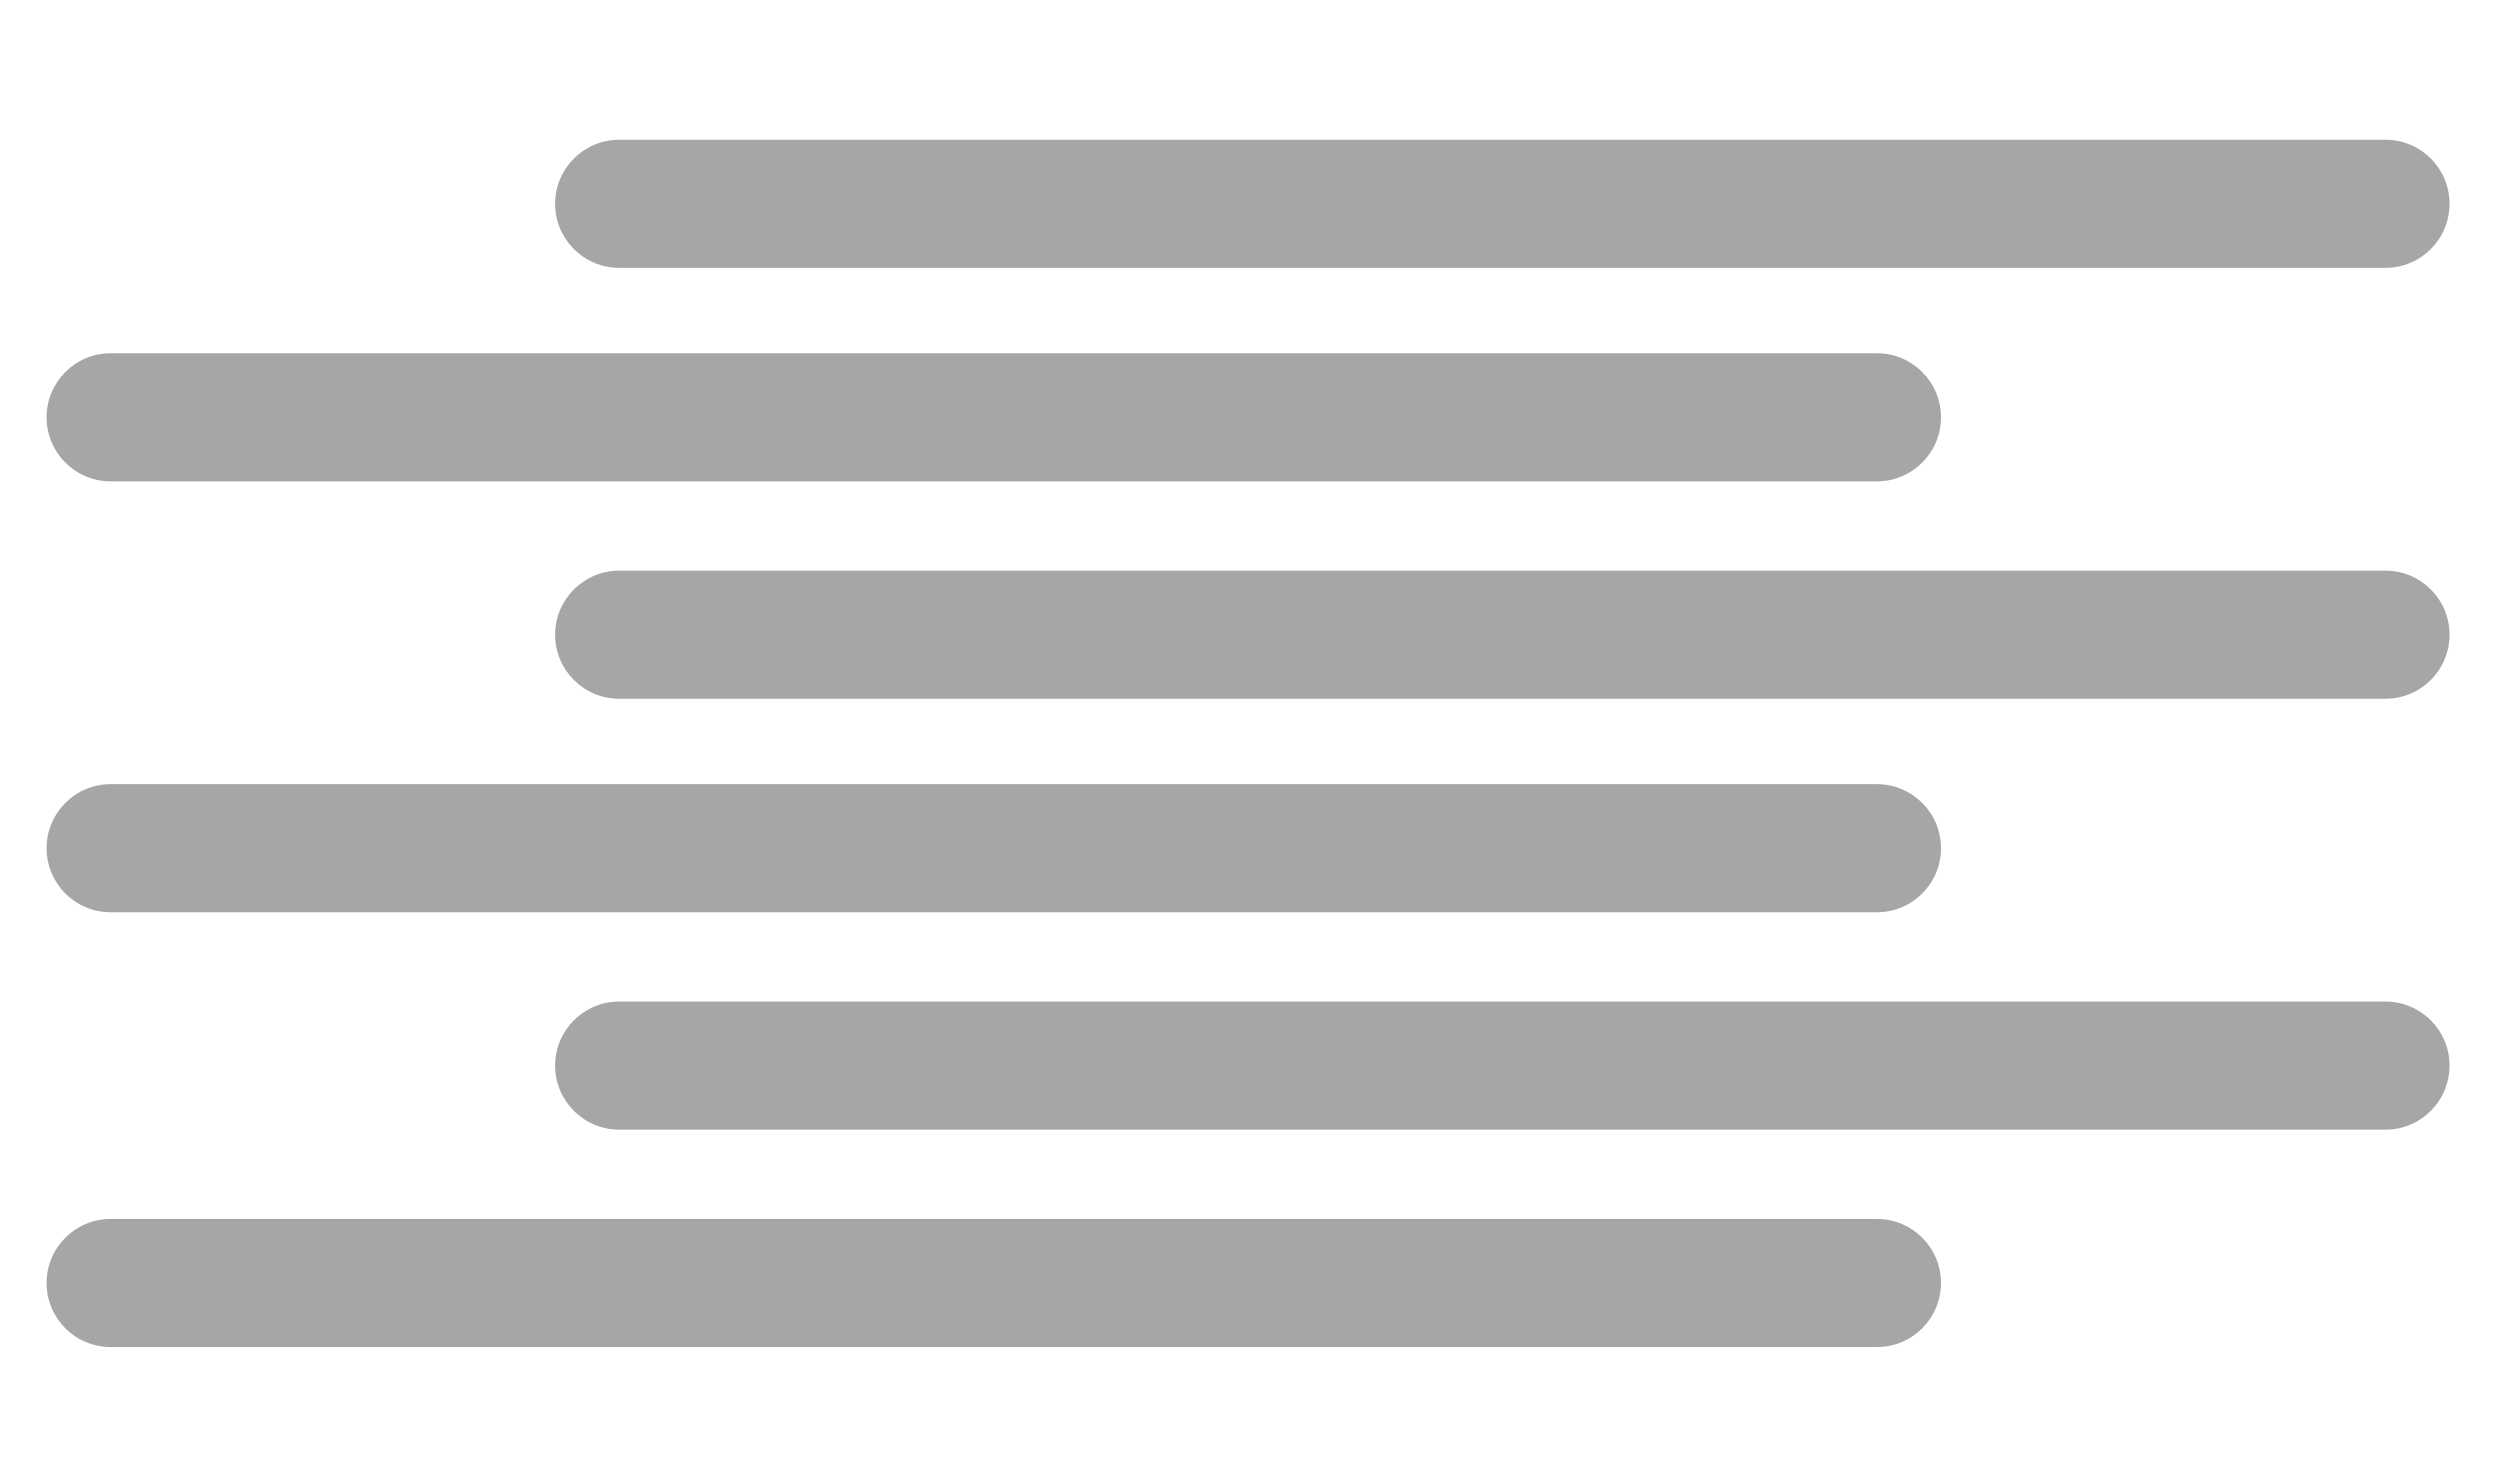 <svg width="644" height="379" xmlns="http://www.w3.org/2000/svg" xmlns:xlink="http://www.w3.org/1999/xlink" overflow="hidden"><defs><clipPath id="clip0"><path d="M3832 252 4476 252 4476 631 3832 631Z" fill-rule="evenodd" clip-rule="evenodd"/></clipPath></defs><g clip-path="url(#clip0)" transform="translate(-3832 -252)"><rect x="3832" y="253" width="643" height="377" fill="#000000" fill-opacity="0"/><path d="M3975 304.5C3975 295.387 3982.39 288 3991.5 288L4446.5 288C4455.61 288 4463 295.387 4463 304.5L4463 304.5C4463 313.613 4455.61 321 4446.5 321L3991.5 321C3982.39 321 3975 313.613 3975 304.5Z" fill="#A6A6A6" fill-rule="evenodd"/><path d="M3844 359.5C3844 350.387 3851.39 343 3860.5 343L4315.5 343C4324.61 343 4332 350.387 4332 359.5L4332 359.5C4332 368.613 4324.61 376 4315.5 376L3860.5 376C3851.39 376 3844 368.613 3844 359.5Z" fill="#A6A6A6" fill-rule="evenodd"/><path d="M3975 415.5C3975 406.387 3982.39 399 3991.5 399L4446.5 399C4455.61 399 4463 406.387 4463 415.5L4463 415.5C4463 424.613 4455.61 432 4446.5 432L3991.5 432C3982.39 432 3975 424.613 3975 415.5Z" fill="#A6A6A6" fill-rule="evenodd"/><path d="M3844 470.5C3844 461.387 3851.39 454 3860.5 454L4315.5 454C4324.61 454 4332 461.387 4332 470.5L4332 470.5C4332 479.613 4324.61 487 4315.5 487L3860.5 487C3851.39 487 3844 479.613 3844 470.5Z" fill="#A6A6A6" fill-rule="evenodd"/><path d="M3975 526.5C3975 517.387 3982.39 510 3991.5 510L4446.5 510C4455.61 510 4463 517.387 4463 526.5L4463 526.5C4463 535.613 4455.61 543 4446.5 543L3991.5 543C3982.39 543 3975 535.613 3975 526.5Z" fill="#A6A6A6" fill-rule="evenodd"/><path d="M3844 582.5C3844 573.387 3851.39 566 3860.5 566L4315.5 566C4324.61 566 4332 573.387 4332 582.5L4332 582.5C4332 591.613 4324.61 599 4315.5 599L3860.5 599C3851.39 599 3844 591.613 3844 582.5Z" fill="#A6A6A6" fill-rule="evenodd"/></g></svg>